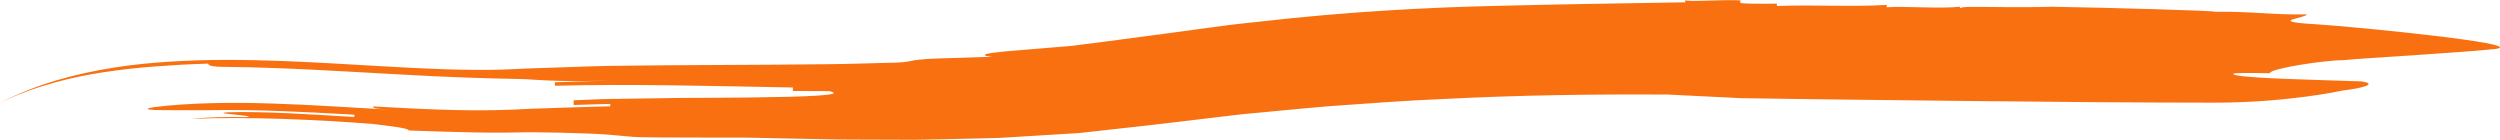 <svg width="161" height="9" viewBox="0 0 161 9" fill="none" xmlns="http://www.w3.org/2000/svg">
<path d="M13.452 7.096C15.204 7.065 16.666 7.102 18.13 7.155C19.593 7.21 21.059 7.287 22.822 7.386L22.816 7.535C20.467 7.397 16.956 7.149 14.621 7.234C14.038 7.276 14.621 7.324 15.204 7.388C15.788 7.449 16.371 7.513 15.788 7.544C14.621 7.524 13.456 7.537 12.298 7.654C14.036 7.583 16.076 7.588 18.119 7.654C20.164 7.722 22.215 7.843 23.977 7.979C25.149 8.122 26.329 8.253 26.323 8.403C27.799 8.455 29.208 8.504 30.553 8.528C30.889 8.537 31.22 8.539 31.549 8.541C31.876 8.545 32.199 8.543 32.52 8.541C32.84 8.541 33.154 8.534 33.462 8.526C33.617 8.523 33.77 8.519 33.921 8.517C34.069 8.517 34.216 8.517 34.362 8.519C35.529 8.528 36.623 8.554 37.642 8.592C38.152 8.613 38.641 8.629 39.118 8.666C39.594 8.704 40.051 8.745 40.491 8.789C41.078 8.864 42.828 8.853 44.882 8.859C45.903 8.859 46.996 8.859 48.053 8.862C49.127 8.884 50.205 8.908 51.284 8.93C52.545 8.949 53.803 8.989 55.076 8.987C56.346 8.991 57.621 8.996 58.896 9C60.173 8.989 61.457 8.947 62.741 8.921C63.383 8.901 64.024 8.901 64.669 8.864L66.602 8.745L68.536 8.627L69.503 8.567L70.469 8.46C71.758 8.315 73.046 8.172 74.334 8.029C75.591 7.88 76.845 7.731 78.099 7.581C78.725 7.507 79.349 7.434 79.973 7.359C80.599 7.3 81.225 7.241 81.849 7.182C83.1 7.067 84.345 6.938 85.59 6.839C88.079 6.665 90.552 6.47 93.007 6.373C97.916 6.121 102.743 6.061 107.426 6.09C108.598 6.147 110.94 6.264 112.114 6.321C116.795 6.398 122.068 6.45 127.348 6.51C132.63 6.569 137.916 6.608 142.622 6.611C144.975 6.613 147.04 6.415 148.51 6.222C149.983 6.029 150.869 5.829 150.869 5.829C152.05 5.69 153.227 5.403 152.053 5.24C149.697 5.15 143.821 5.053 143.822 4.755C143.822 4.68 144.996 4.698 146.174 4.715C146.177 4.414 149.709 3.872 150.885 3.878C151.475 3.808 153.533 3.685 155.591 3.547C157.648 3.404 159.706 3.264 160.293 3.191C162.057 3.079 160.293 2.743 157.504 2.392C154.716 2.051 150.903 1.665 148.555 1.524C146.206 1.34 148.558 1.149 148.56 0.925C146.209 0.964 145.037 0.727 142.684 0.76C142.684 0.751 142.574 0.74 142.375 0.727C142.175 0.718 141.886 0.703 141.528 0.685C140.813 0.661 139.821 0.628 138.72 0.591C136.516 0.527 133.872 0.459 132.106 0.435C132.106 0.435 130.928 0.49 127.398 0.444C126.219 0.43 126.219 0.507 126.219 0.582C126.219 0.532 126.219 0.482 126.219 0.433C125.038 0.573 122.685 0.389 121.502 0.466C121.502 0.416 121.502 0.366 121.502 0.316C119.148 0.457 116.791 0.292 114.433 0.387C114.433 0.337 114.433 0.287 114.433 0.237C113.25 0.242 112.075 0.248 112.075 0.173C112.075 0.124 112.075 0.074 112.075 0.024C110.892 -0.04 108.53 0.152 108.528 0C108.528 0.05 108.528 0.1 108.528 0.149C103.803 0.224 100.257 0.281 96.709 0.371C91.976 0.468 86.644 0.76 81.177 1.388C80.494 1.465 79.808 1.526 79.119 1.616C78.431 1.709 77.743 1.801 77.053 1.893L74.983 2.174C74.305 2.264 73.629 2.354 72.953 2.444C71.621 2.613 70.296 2.802 68.978 2.958C67.653 3.068 66.339 3.178 65.043 3.285C64.755 3.305 64.466 3.334 64.216 3.369C63.963 3.395 63.746 3.424 63.602 3.457C63.314 3.523 63.316 3.597 63.899 3.654C62.738 3.692 61.573 3.729 60.411 3.766C59.832 3.786 59.469 3.81 59.215 3.841C58.96 3.868 58.814 3.894 58.669 3.925C58.377 3.984 58.085 4.043 56.919 4.052C55.748 4.081 54.583 4.124 53.41 4.133L49.888 4.166L42.819 4.204L39.271 4.243C38.086 4.263 36.891 4.318 35.701 4.353L33.916 4.412C33.331 4.436 32.769 4.476 32.203 4.487C31.07 4.515 29.923 4.5 28.769 4.465C24.143 4.313 19.425 3.854 14.621 3.859C13.42 3.857 12.211 3.892 10.998 3.966C9.783 4.043 8.565 4.157 7.338 4.353C4.893 4.744 2.408 5.381 0 6.624C1.213 6.031 2.369 5.633 3.484 5.324C4.599 5.016 5.677 4.796 6.748 4.641C7.82 4.48 8.887 4.359 9.986 4.278C11.085 4.195 12.218 4.131 13.42 4.096C13.42 4.173 13.424 4.313 14.623 4.309C18.215 4.344 22.055 4.592 25.415 4.777C27.095 4.871 28.657 4.948 30.008 4.996C31.364 5.047 32.496 5.064 33.363 5.086C33.507 5.086 33.649 5.091 33.8 5.097C33.953 5.106 34.111 5.115 34.279 5.126C34.613 5.146 34.984 5.17 35.431 5.187C36.322 5.229 37.51 5.231 39.285 5.194C38.102 5.212 36.914 5.264 35.73 5.299C35.731 5.374 35.737 5.523 35.737 5.523C40.48 5.389 46.361 5.55 51.062 5.635C51.062 5.635 51.062 5.785 51.062 5.859L53.41 5.868C54.585 6.136 51.941 6.237 48.266 6.279C47.347 6.285 46.363 6.292 45.36 6.301C44.859 6.301 44.352 6.305 43.845 6.307C43.338 6.314 42.831 6.323 42.33 6.329C41.328 6.343 40.348 6.358 39.436 6.371C38.981 6.373 38.54 6.391 38.122 6.411C37.704 6.428 37.309 6.446 36.941 6.461C36.941 6.536 36.946 6.685 36.948 6.762C36.948 6.762 37.537 6.742 38.124 6.725C38.417 6.716 38.712 6.707 38.933 6.701C39.153 6.701 39.301 6.698 39.301 6.698V6.848C37.54 6.883 35.852 6.955 34.2 7.004C32.548 7.102 30.926 7.127 29.309 7.087C27.561 7.048 25.813 6.955 24.022 6.854C24.018 6.929 24.017 7.006 25.19 7.067C22.839 6.944 20.198 6.751 17.557 6.668C14.918 6.582 12.273 6.613 9.945 6.896C9.364 6.984 9.371 7.059 9.956 7.083C10.541 7.102 11.706 7.094 13.456 7.096H13.452Z" fill="#F87010"/>
</svg>
